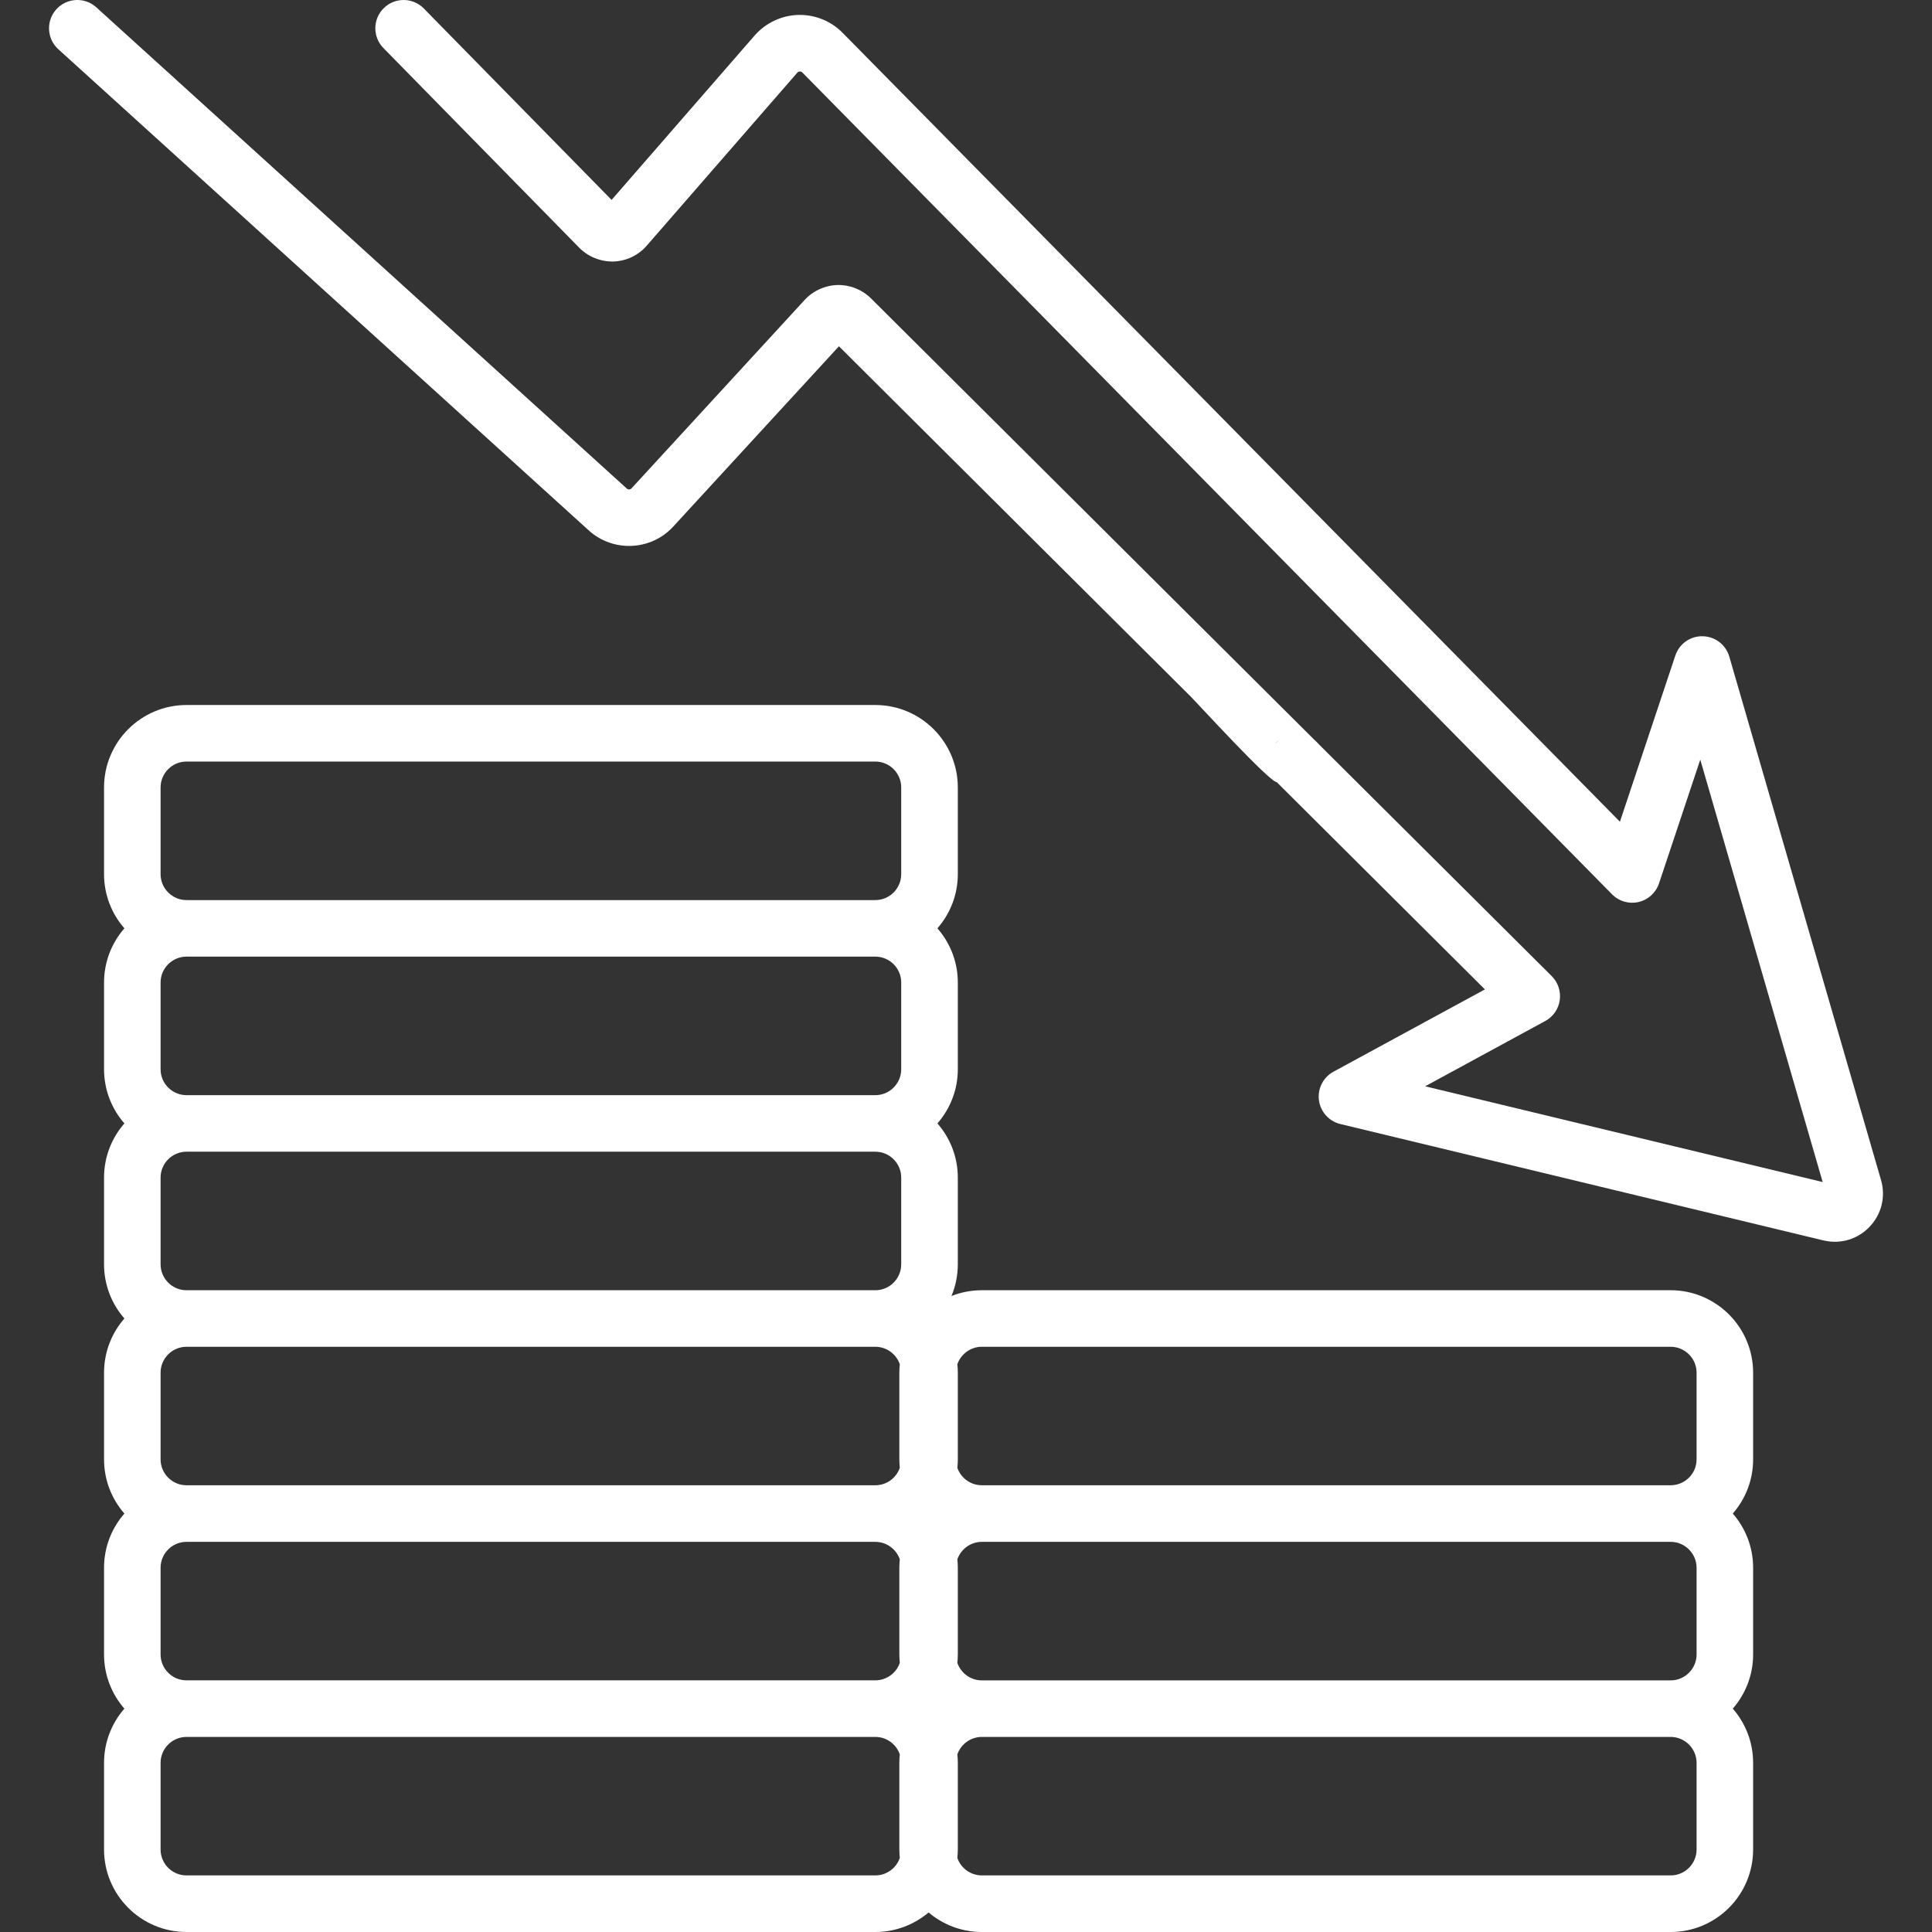 <svg width="34" height="34" viewBox="0 0 34 34" fill="none" xmlns="http://www.w3.org/2000/svg">
<rect x="0" y="0" width="34" height="34" fill="#333333" stroke="none"/>
<g clip-path="url(#clip0_24_677)">
<path d="M29.401 22.706H28.258C27.983 22.706 27.761 22.928 27.761 23.203C27.761 23.478 27.983 23.701 28.258 23.701H29.401C29.652 23.701 29.857 23.906 29.857 24.157V25.682C29.857 25.934 29.652 26.138 29.401 26.138H17.279C17.08 26.138 16.91 26.01 16.848 25.831C16.853 25.782 16.856 25.733 16.856 25.682V24.157C16.856 24.107 16.853 24.057 16.848 24.008C16.91 23.83 17.08 23.701 17.279 23.701L28.258 23.701C28.533 23.701 27.761 23.478 27.761 23.203C27.761 22.928 28.533 22.706 28.258 22.706L17.279 22.706C17.09 22.706 16.91 22.742 16.744 22.808C16.816 22.636 16.856 22.447 16.856 22.249V20.724C16.856 20.359 16.72 20.026 16.497 19.77C16.72 19.515 16.856 19.181 16.856 18.816V17.291C16.856 16.926 16.72 16.593 16.497 16.337C16.72 16.082 16.856 15.748 16.856 15.383V13.858C16.856 13.058 16.205 12.407 15.404 12.407H3.282C2.482 12.407 1.831 13.058 1.831 13.858V15.383C1.831 15.748 1.966 16.082 2.189 16.337C1.966 16.593 1.831 16.926 1.831 17.291V18.816C1.831 19.181 1.966 19.515 2.189 19.77C1.966 20.026 1.831 20.359 1.831 20.724V22.249C1.831 22.614 1.966 22.948 2.189 23.203C1.966 23.459 1.831 23.792 1.831 24.157V25.682C1.831 26.047 1.966 26.381 2.189 26.636C1.966 26.892 1.831 27.225 1.831 27.59V29.115C1.831 29.48 1.966 29.814 2.189 30.069C1.966 30.325 1.831 30.658 1.831 31.023V32.548C1.831 33.349 2.482 34 3.282 34H15.404C15.761 34 16.088 33.87 16.342 33.656C16.595 33.87 16.922 34 17.279 34H29.401C30.201 34 30.852 33.349 30.852 32.548V31.023C30.852 30.658 30.717 30.325 30.494 30.069C30.717 29.814 30.852 29.48 30.852 29.115V27.59C30.852 27.225 30.717 26.892 30.494 26.636C30.717 26.381 30.852 26.047 30.852 25.683V24.157C30.852 23.357 30.201 22.706 29.401 22.706ZM29.401 27.134C29.652 27.134 29.857 27.339 29.857 27.59V29.115C29.857 29.367 29.652 29.572 29.401 29.572H17.279C17.08 29.572 16.91 29.443 16.848 29.265C16.853 29.215 16.856 29.166 16.856 29.115V27.59C16.856 27.54 16.853 27.49 16.848 27.441C16.91 27.263 17.08 27.134 17.279 27.134L29.401 27.134ZM2.826 29.115V27.59C2.826 27.339 3.031 27.134 3.282 27.134H15.404C15.603 27.134 15.773 27.263 15.835 27.441C15.83 27.49 15.827 27.54 15.827 27.59V29.115C15.827 29.166 15.83 29.215 15.835 29.264C15.773 29.443 15.604 29.571 15.404 29.571H3.282C3.031 29.572 2.826 29.367 2.826 29.115ZM2.826 25.682V24.157C2.826 23.906 3.031 23.701 3.282 23.701H15.404C15.603 23.701 15.773 23.83 15.835 24.008C15.83 24.057 15.827 24.107 15.827 24.157V25.682C15.827 25.733 15.83 25.782 15.835 25.831C15.773 26.01 15.604 26.138 15.404 26.138H3.282C3.031 26.138 2.826 25.934 2.826 25.682ZM2.826 22.249V20.724C2.826 20.473 3.031 20.268 3.282 20.268H15.404C15.656 20.268 15.86 20.473 15.86 20.724V22.249C15.86 22.501 15.656 22.706 15.404 22.706H3.282C3.031 22.706 2.826 22.501 2.826 22.249ZM2.826 13.858C2.826 13.607 3.031 13.402 3.282 13.402H15.404C15.656 13.402 15.86 13.607 15.86 13.858V15.383C15.86 15.635 15.656 15.84 15.404 15.84H7.269C6.995 15.84 6.772 16.062 6.772 16.337C6.772 16.612 6.995 16.835 7.269 16.835H15.404C15.656 16.835 15.86 17.04 15.86 17.291V18.817C15.86 19.068 15.656 19.273 15.404 19.273H3.282C3.031 19.273 2.826 19.068 2.826 18.817V17.291C2.826 17.04 3.031 16.835 3.282 16.835H4.201H7.269C7.544 16.835 6.772 16.612 6.772 16.337C6.772 16.062 7.544 15.84 7.269 15.84H4.201H3.282C3.031 15.84 2.826 15.635 2.826 15.383L2.826 13.858ZM15.404 33.004H3.282C3.031 33.004 2.826 32.8 2.826 32.548V31.023C2.826 30.772 3.031 30.567 3.282 30.567H15.404C15.603 30.567 15.773 30.695 15.835 30.874C15.83 30.923 15.827 30.973 15.827 31.023V32.548C15.827 32.599 15.83 32.648 15.835 32.697C15.773 32.876 15.603 33.004 15.404 33.004ZM29.857 32.548C29.857 32.8 29.652 33.004 29.401 33.004H17.279C17.08 33.004 16.91 32.876 16.848 32.697C16.853 32.648 16.856 32.599 16.856 32.548V31.023C16.856 30.973 16.853 30.923 16.848 30.874C16.91 30.696 17.08 30.567 17.279 30.567H29.401C29.652 30.567 29.857 30.772 29.857 31.023V32.548Z" fill="white"/>
<path d="M11.847 9.268L14.764 6.094L20.964 12.268C21.061 12.364 22.341 13.764 22.468 13.764C22.596 13.764 22.369 13.158 22.466 13.06C22.66 12.866 23.365 13.253 23.17 13.059L15.328 5.251C15.173 5.097 14.959 5.011 14.739 5.016C14.521 5.021 14.31 5.116 14.162 5.277L11.114 8.594C11.092 8.618 11.055 8.62 11.031 8.598L1.695 0.129C1.492 -0.056 1.177 -0.04 0.992 0.163C0.807 0.367 0.823 0.682 1.026 0.866L10.362 9.335C10.79 9.723 11.456 9.693 11.847 9.268Z" fill="white"/>
<path d="M33.103 20.767L30.433 11.556C30.372 11.346 30.183 11.201 29.965 11.197C29.747 11.191 29.552 11.33 29.483 11.537L28.508 14.461L14.828 0.577C14.622 0.368 14.338 0.254 14.044 0.263C13.752 0.272 13.474 0.404 13.281 0.624L10.763 3.518L7.458 0.149C7.266 -0.047 6.951 -0.05 6.755 0.142C6.558 0.335 6.555 0.65 6.748 0.846L10.194 4.36C10.352 4.52 10.57 4.607 10.796 4.602C11.02 4.595 11.234 4.494 11.381 4.324L14.032 1.278C14.044 1.265 14.058 1.258 14.075 1.258C14.091 1.257 14.107 1.263 14.119 1.275L28.369 15.738C28.49 15.862 28.667 15.913 28.836 15.874C29.005 15.835 29.141 15.711 29.196 15.546L29.922 13.368L32.076 20.802L25.08 19.117L27.194 17.968C27.332 17.893 27.427 17.757 27.449 17.602C27.471 17.446 27.419 17.289 27.308 17.178L23.17 13.059C22.975 12.865 22.66 12.866 22.466 13.06C22.272 13.255 22.273 13.57 22.468 13.764L26.132 17.412L23.467 18.86C23.286 18.958 23.185 19.158 23.211 19.362C23.238 19.566 23.388 19.733 23.588 19.781L32.088 21.829C32.156 21.845 32.224 21.853 32.291 21.853C32.519 21.853 32.738 21.761 32.901 21.59C33.112 21.369 33.188 21.061 33.103 20.767Z" fill="white"/>
</g>
<defs>
<clipPath id="clip0_24_677">
<rect width="34" height="34" fill="white"/>
</clipPath>
</defs>
</svg>
